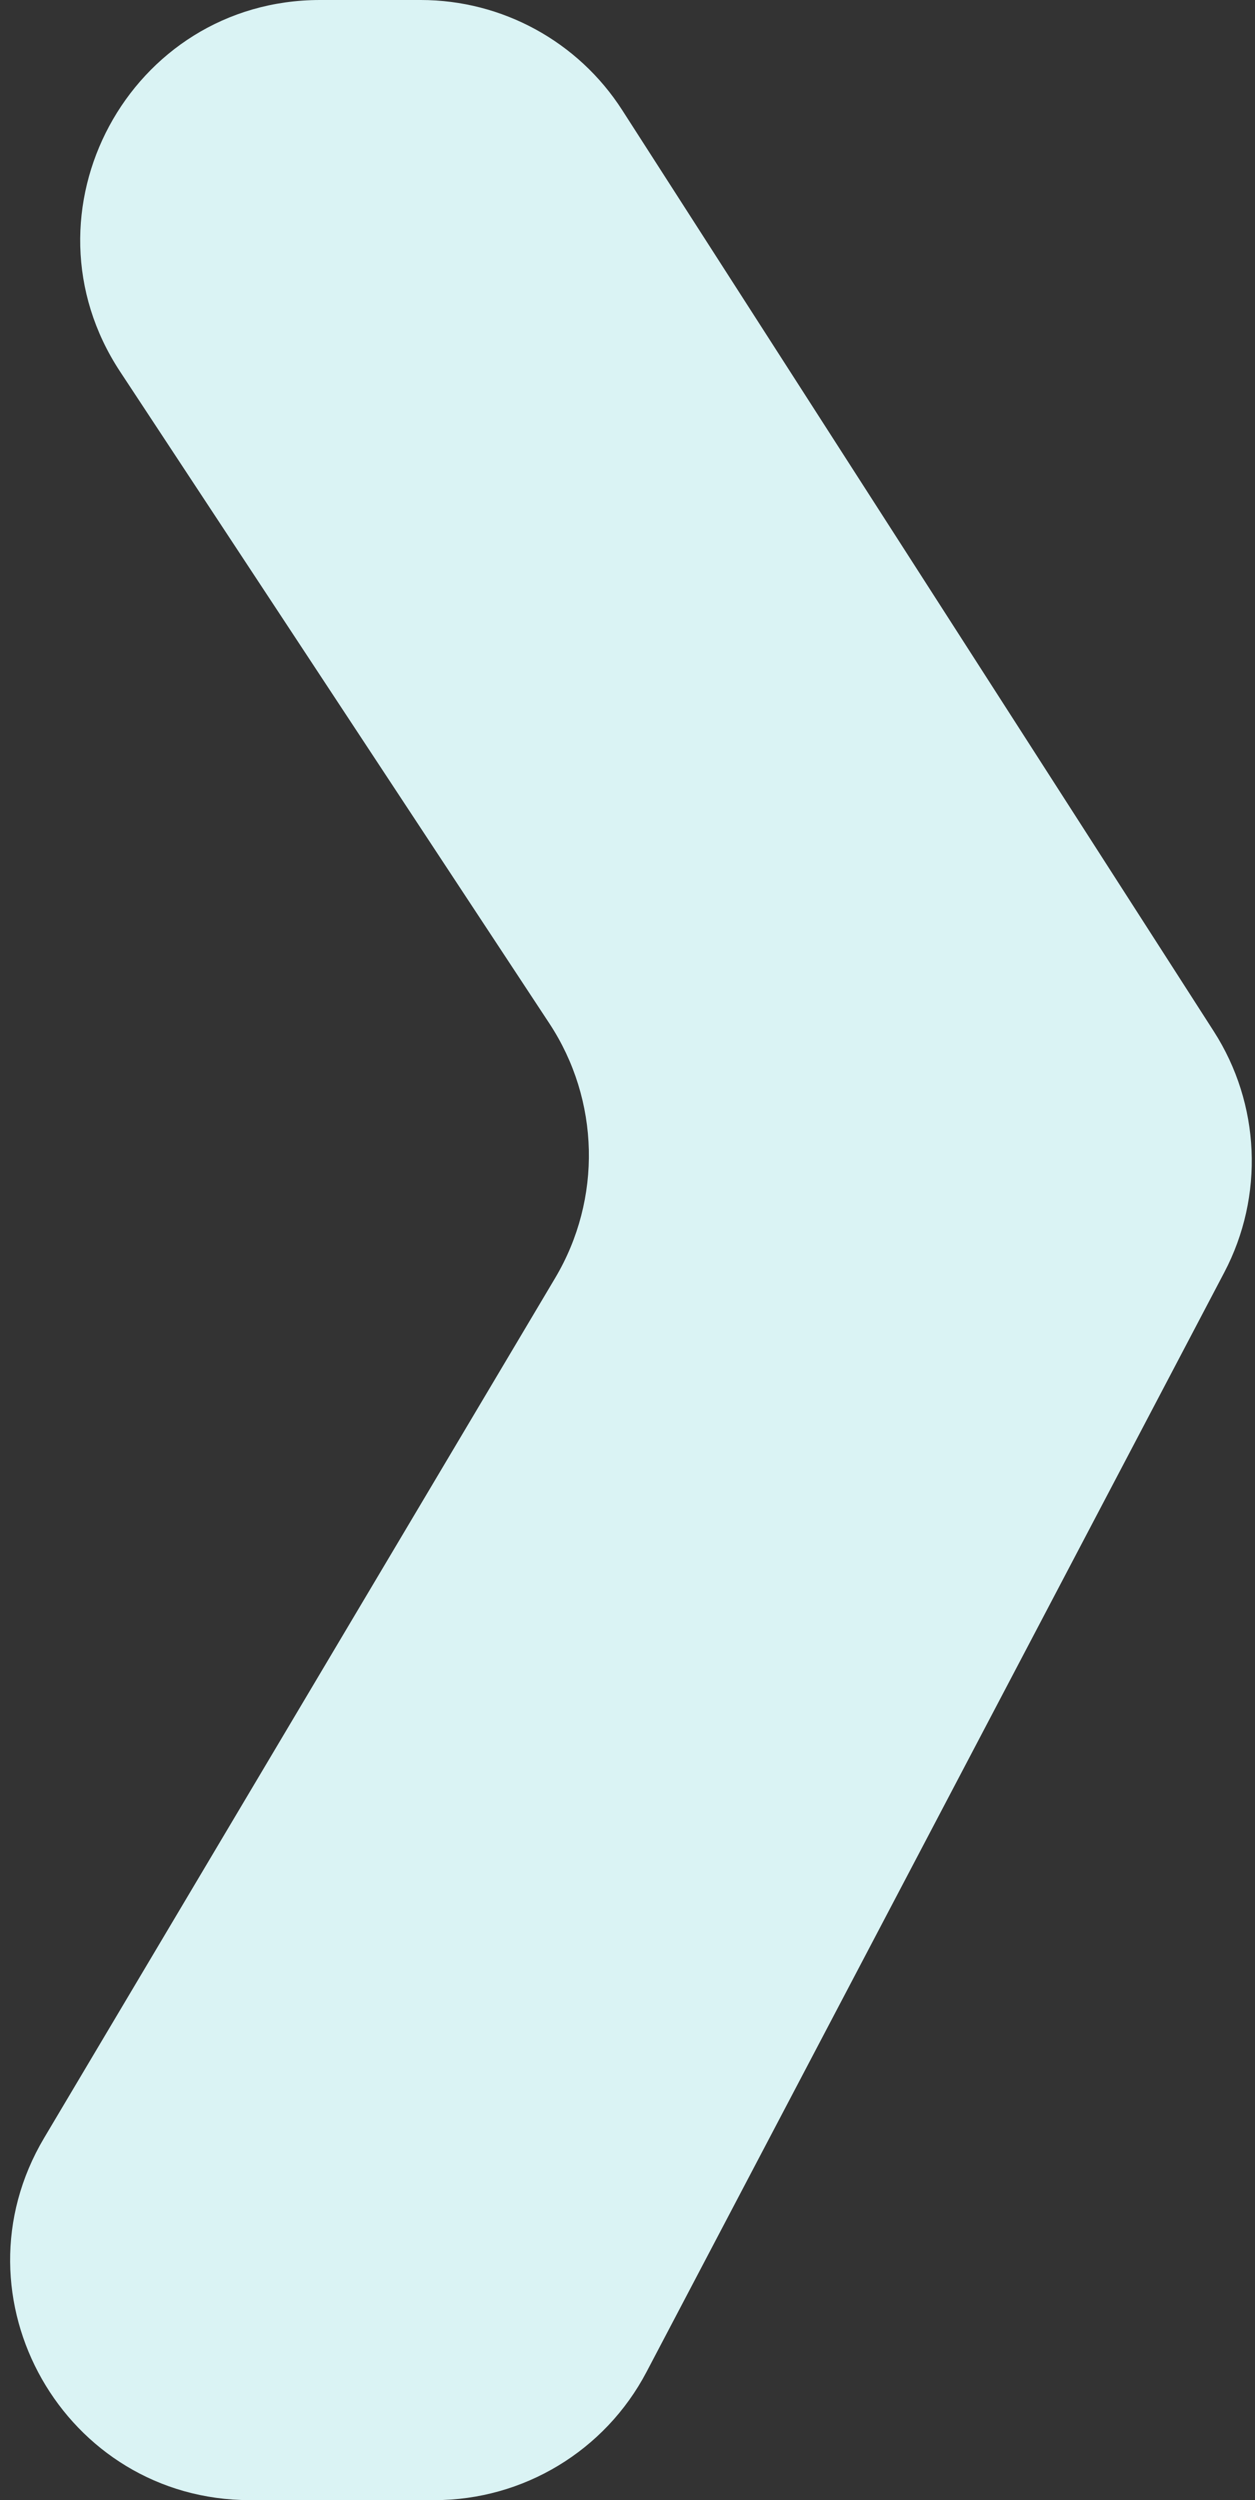 <svg width="110" height="219" viewBox="0 0 110 219" fill="none" xmlns="http://www.w3.org/2000/svg">
<rect x="0" y="0" width="110" height="219" fill="#333333" stroke="none"/>
<path d="M48.151 89.647L10.529 32.555C1.328 18.592 11.342 0 28.064 0H36.871C44.018 0 50.675 3.635 54.538 9.648L106.385 90.336C110.473 96.698 110.825 104.768 107.305 111.461L56.666 207.773C53.036 214.677 45.878 219 38.078 219H21.92C5.634 219 -4.454 201.265 3.87 187.267L48.666 111.936C52.778 105.021 52.578 96.365 48.151 89.647Z" fill="#DAF3F4"/>
</svg>
